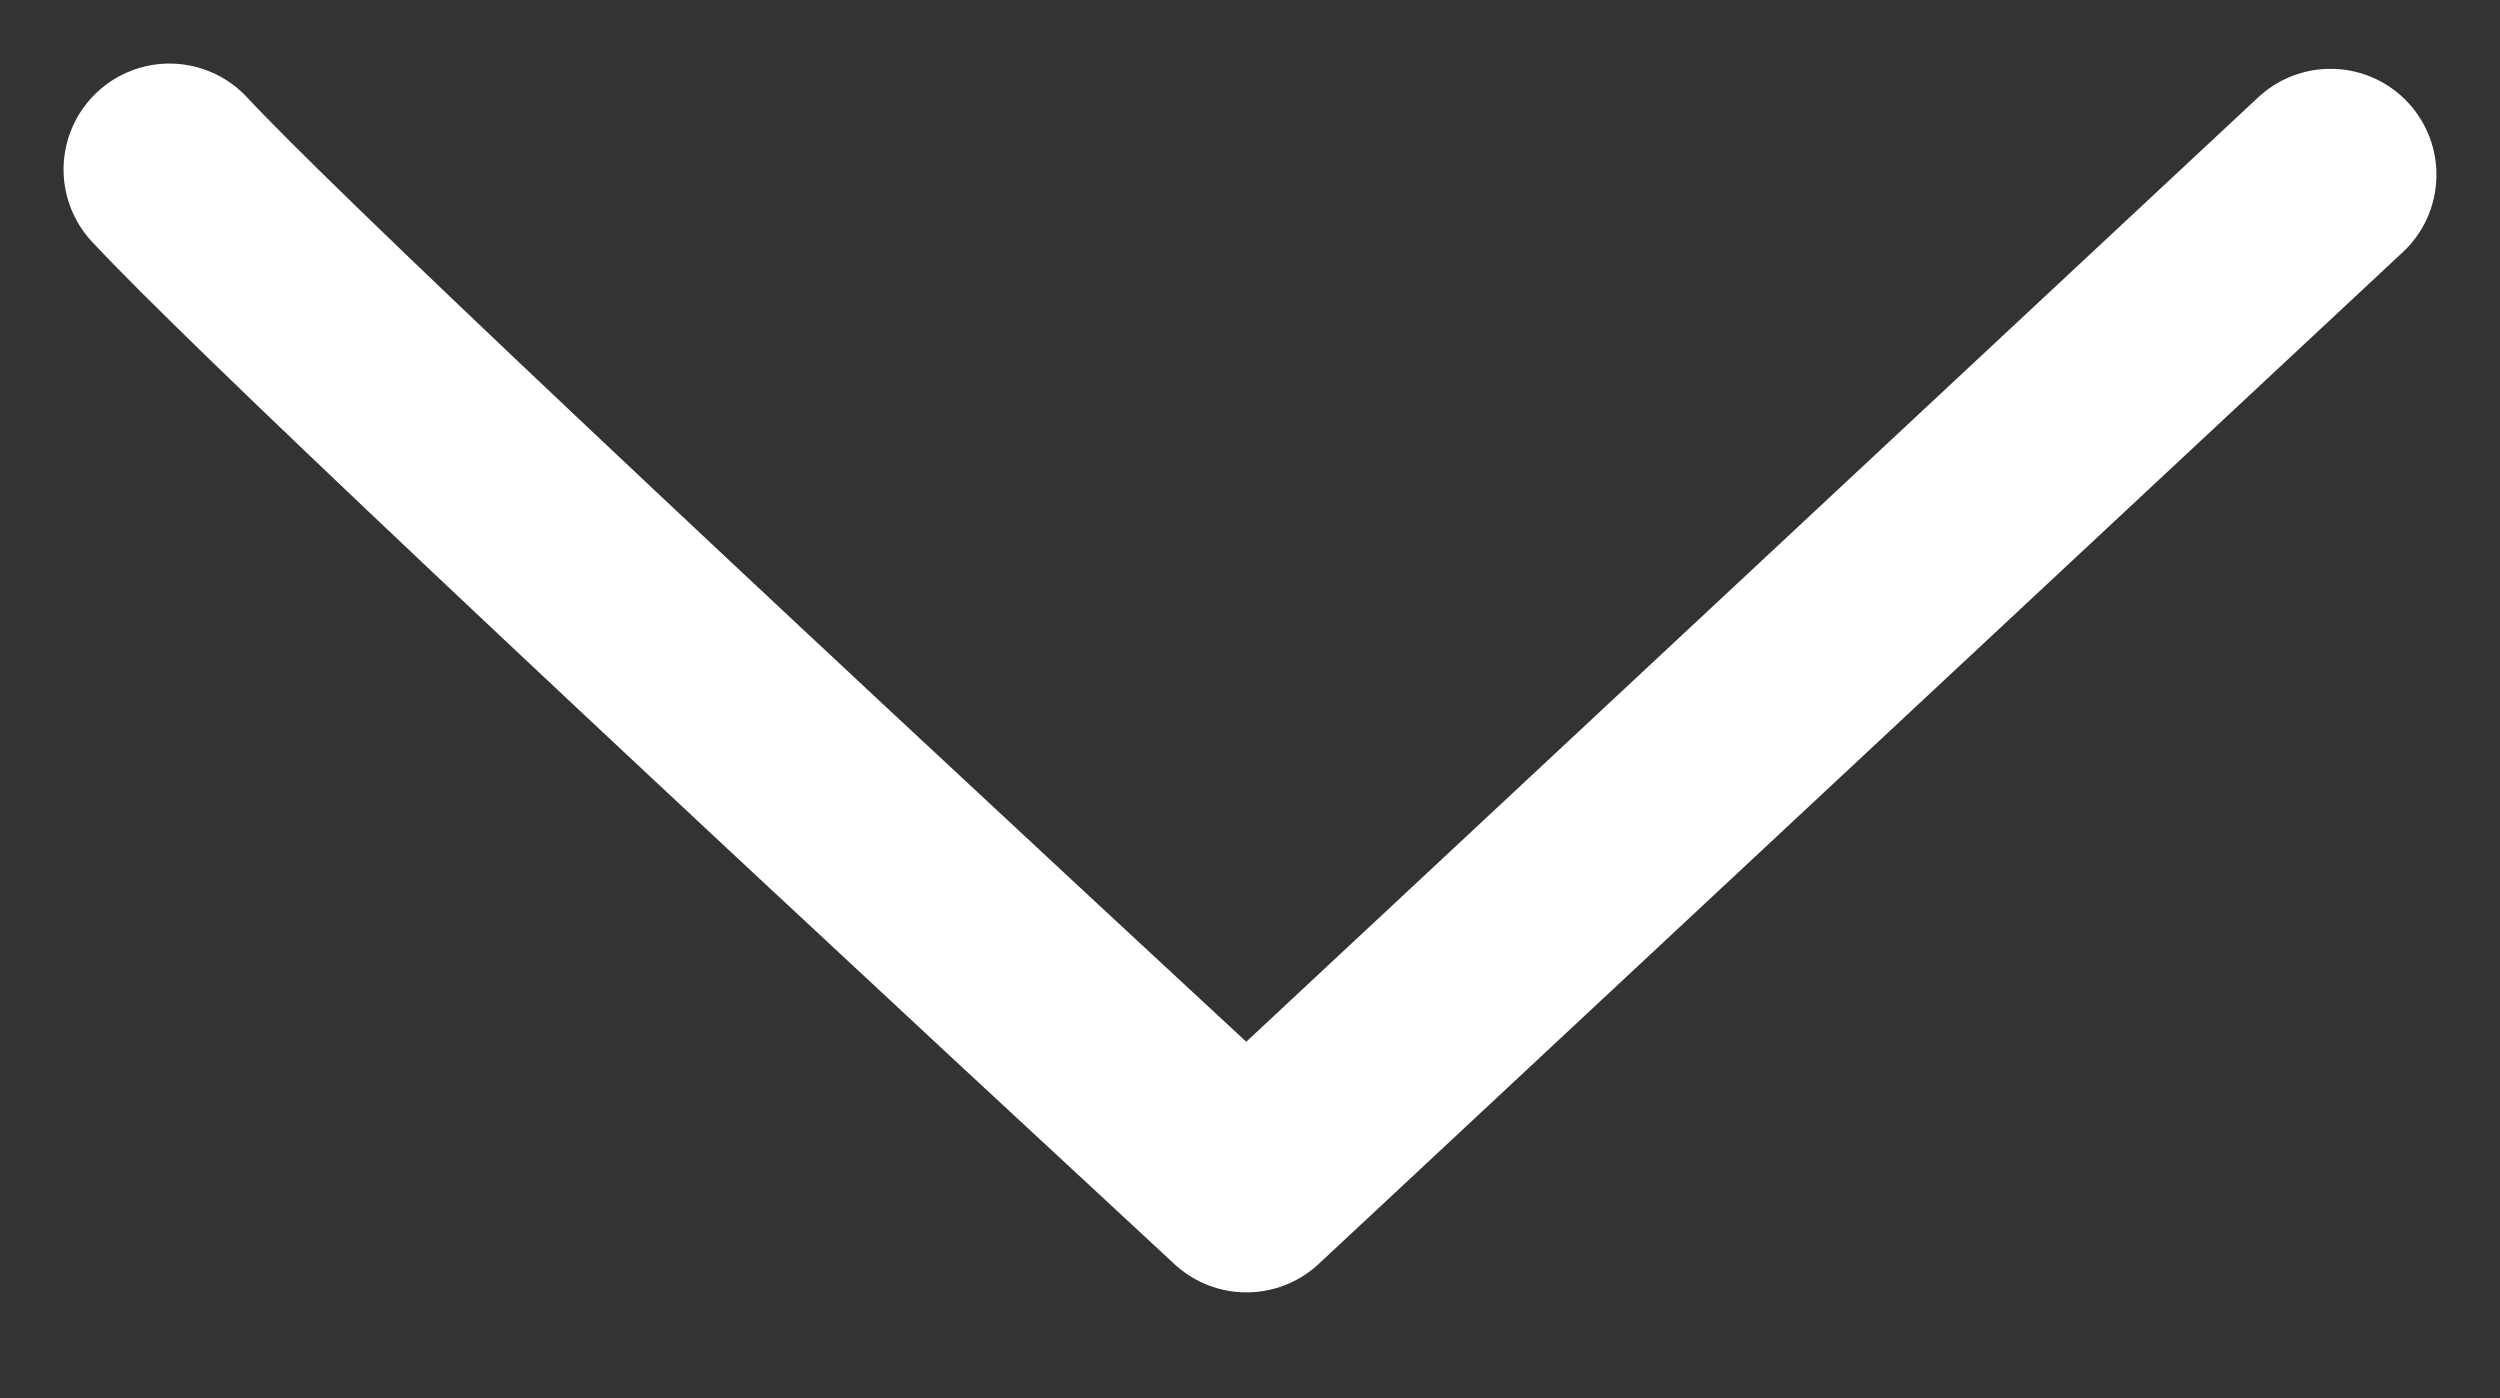 <?xml version="1.0" encoding="UTF-8"?>
<svg width="59px" height="33px" viewBox="0 0 59 33" version="1.1" xmlns="http://www.w3.org/2000/svg" xmlns:xlink="http://www.w3.org/1999/xlink">
    <rect x="0" y="0" width="59" height="33" fill="#333333" stroke="none"/>
    <title>icon-chevron-down-pilldown</title>
    <g id="icon-chevron-down-pilldown" stroke="none" stroke-width="1" fill="none" fill-rule="evenodd" stroke-linecap="round" stroke-linejoin="round">
        <path d="M4,4 C6.08,6.235 14.552,14.235 29.417,28 L55,4.124" stroke="#FFFFFF" stroke-width="5"></path>
    </g>
</svg>